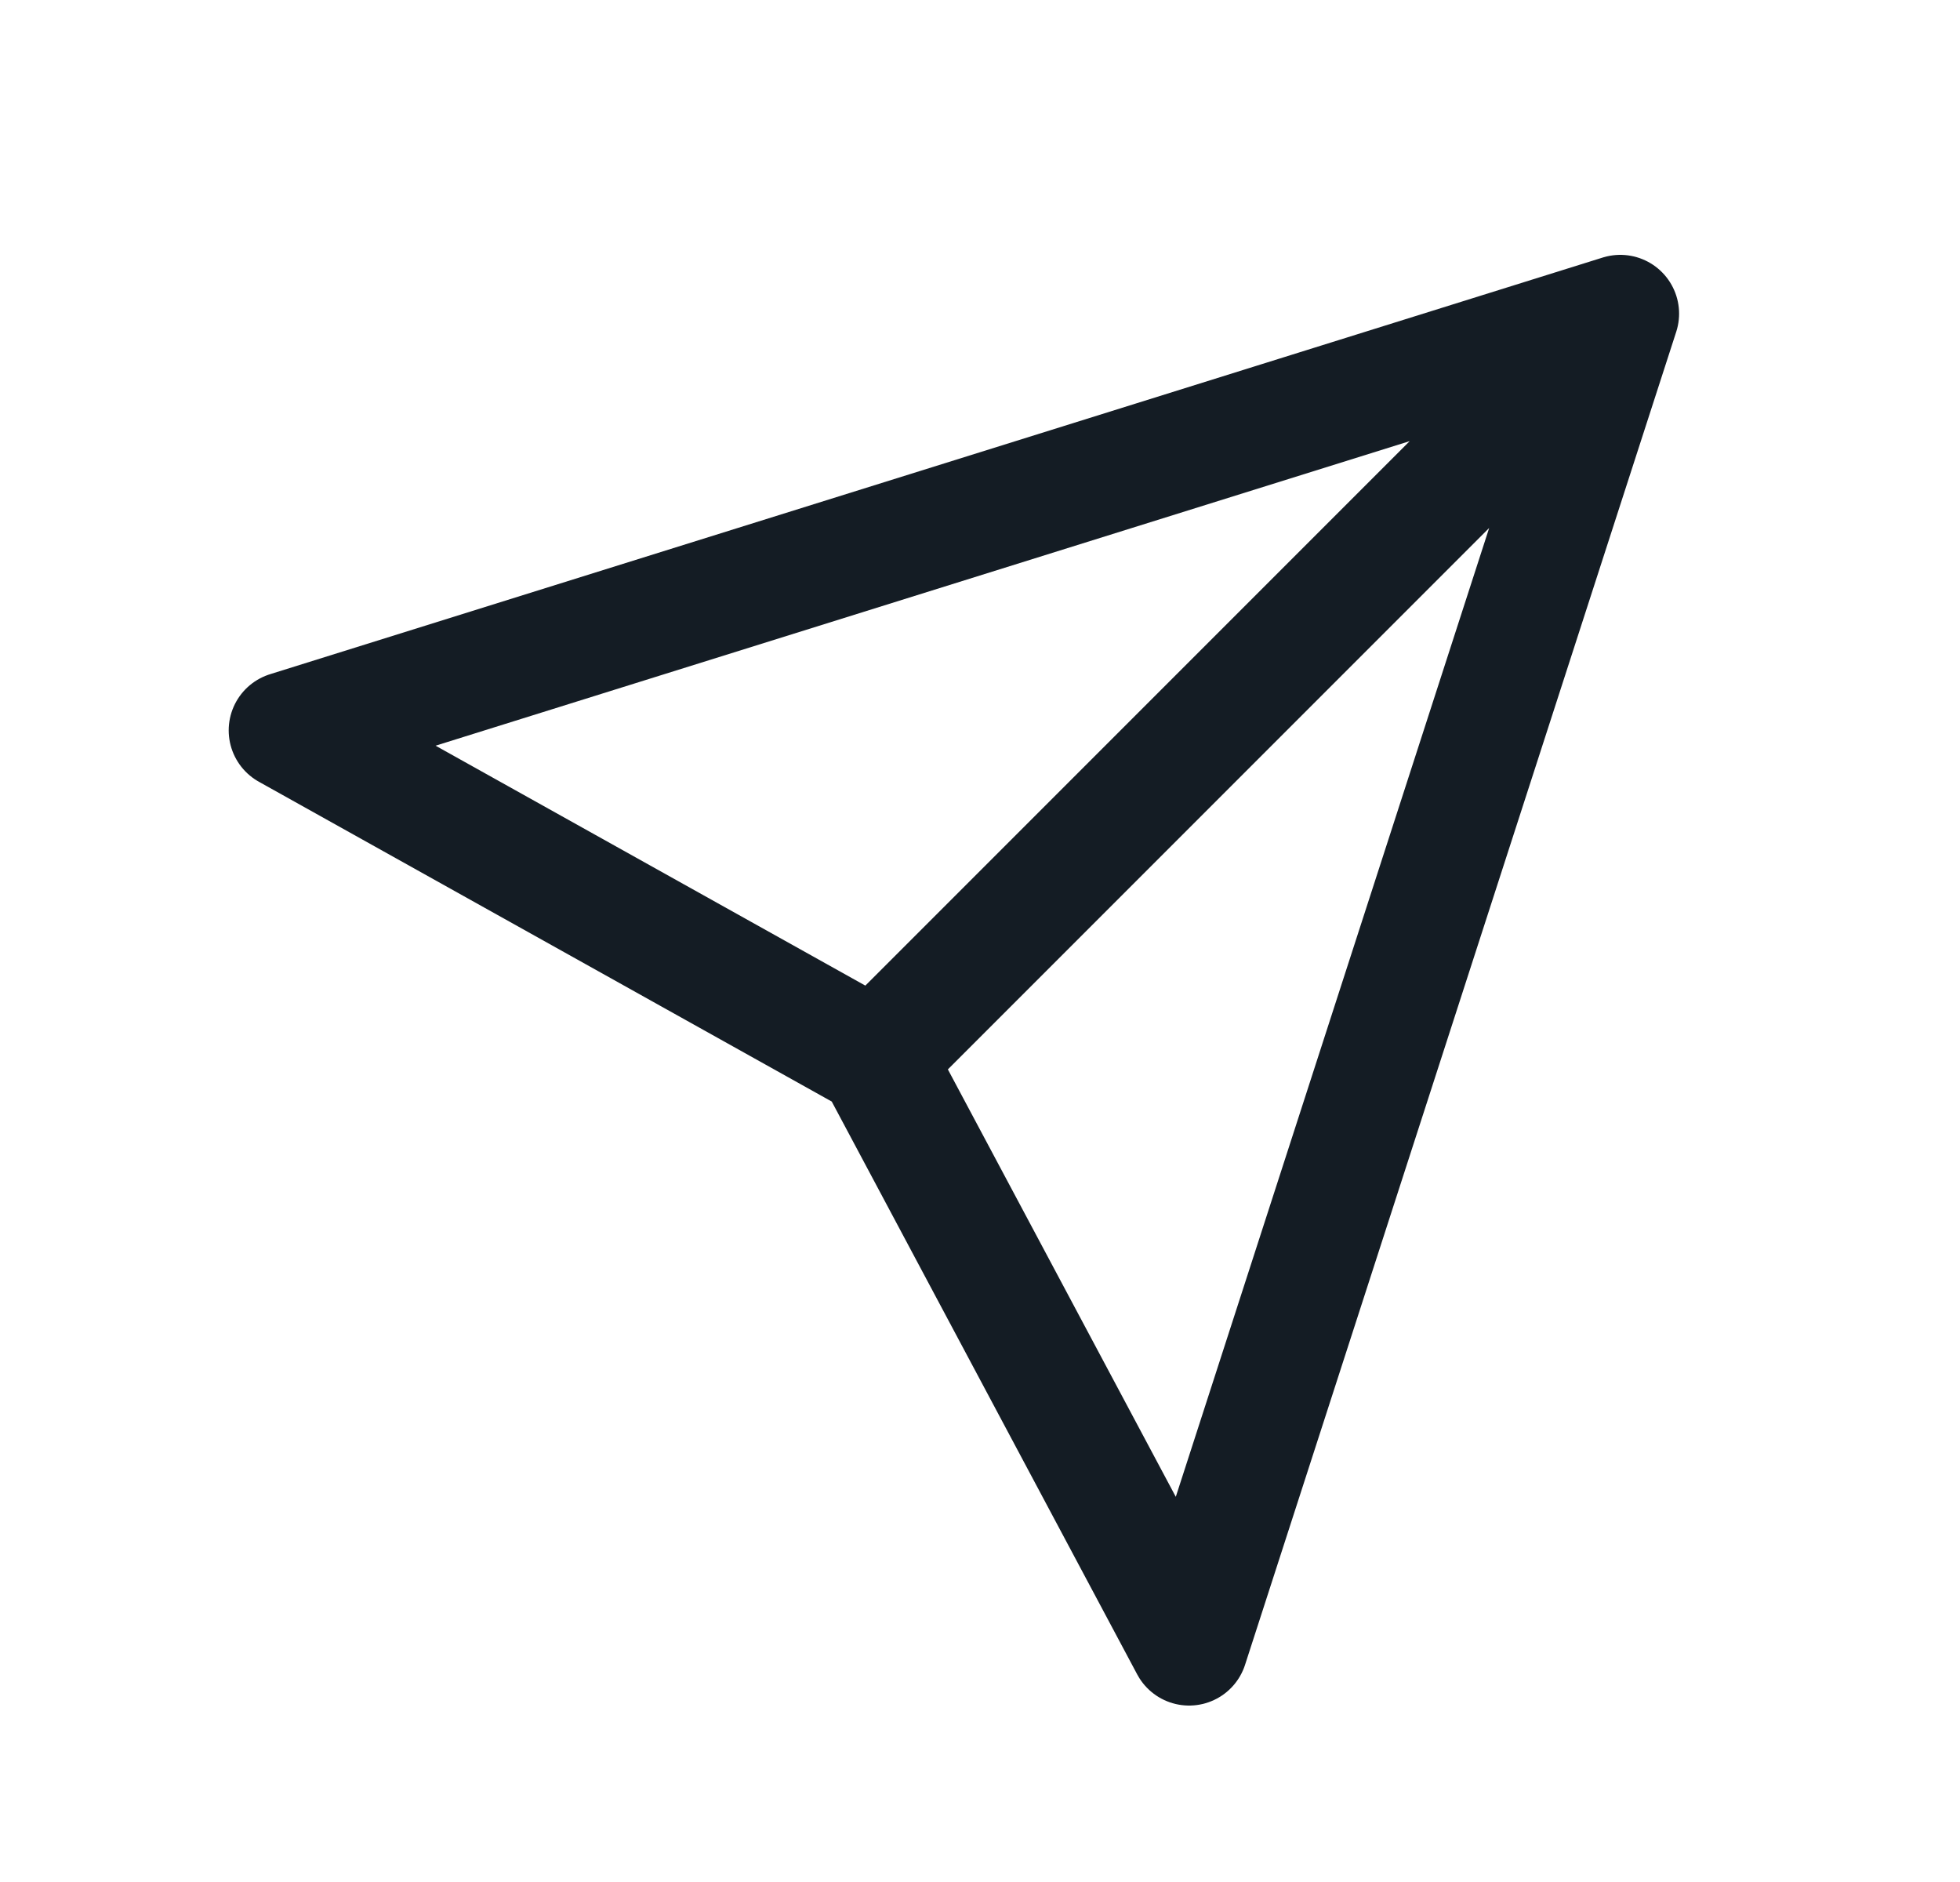 <svg width="25" height="24" viewBox="0 0 25 24" fill="none" xmlns="http://www.w3.org/2000/svg">
<path d="M20.667 4L3.667 9.314L11.167 13.5M20.667 4L15.167 21L11.167 13.5M20.667 4L11.167 13.5" stroke="#141C24" stroke-width="1.5" stroke-linecap="round" stroke-linejoin="round"/>
</svg>
